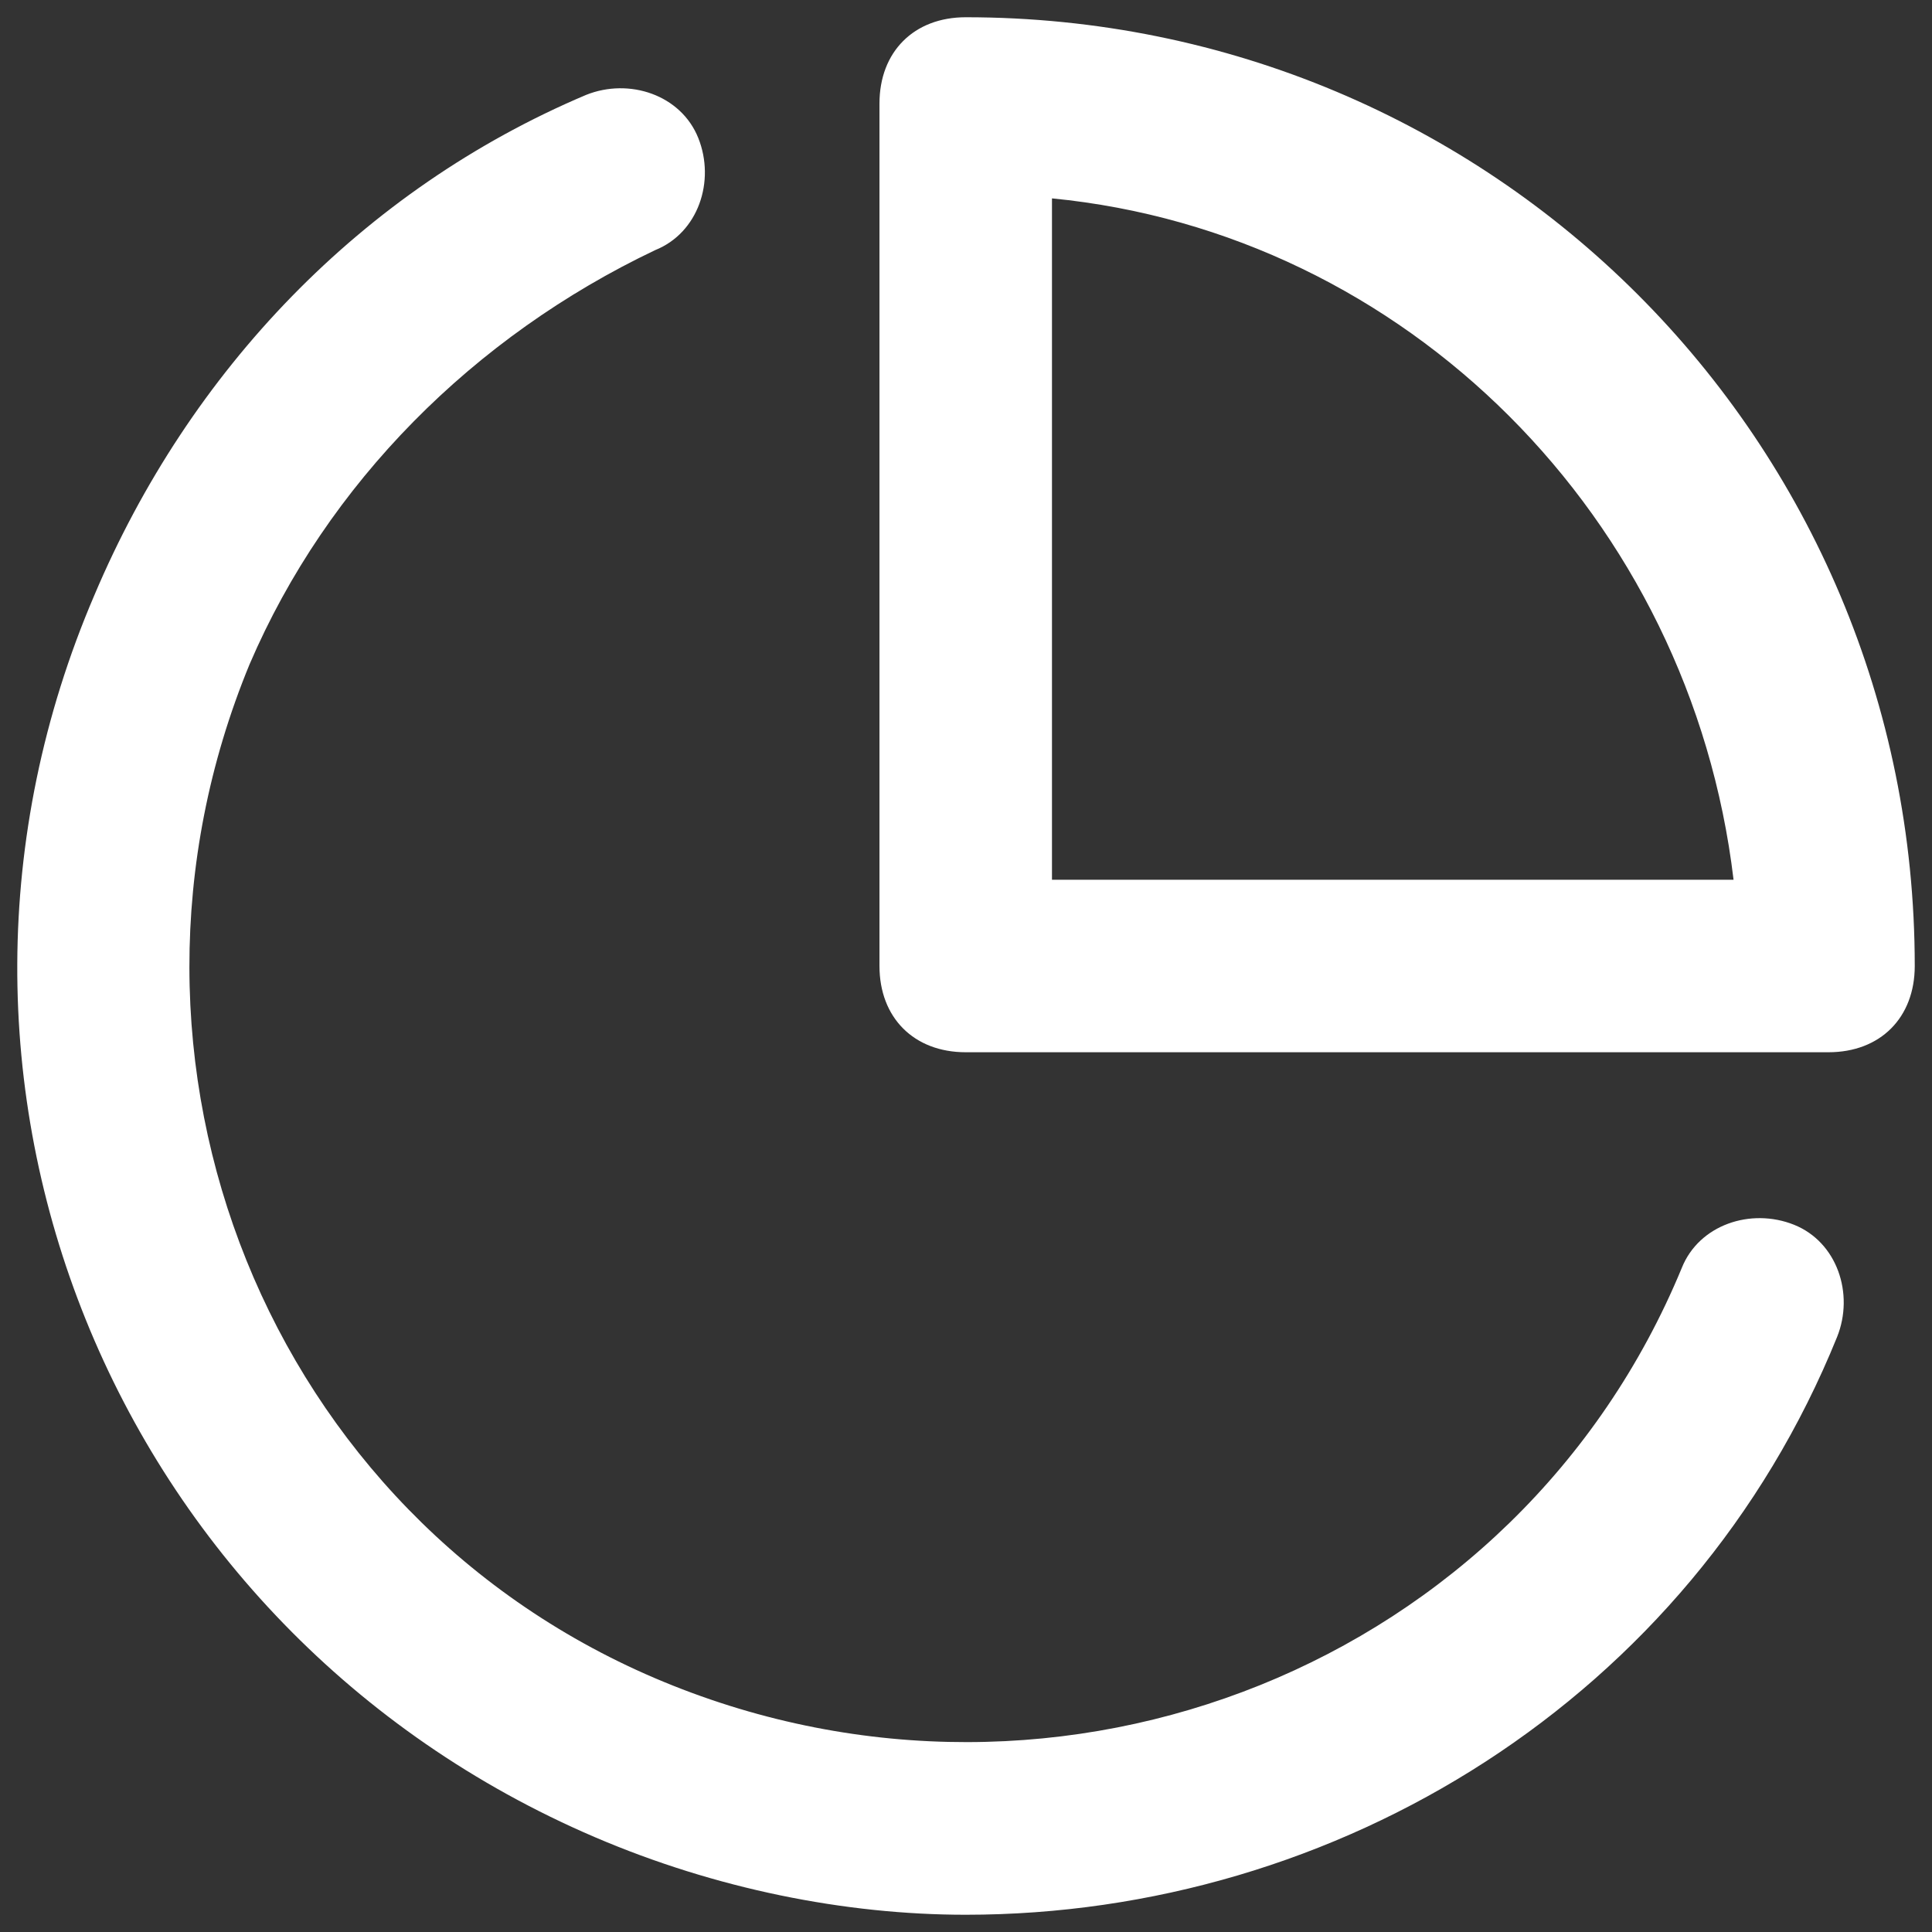 <svg viewBox="0 0 28 28" fill="none" xmlns="http://www.w3.org/2000/svg">
<rect x="0" y="0" width="28" height="28" fill="#333333" stroke="none"/>
<path fill-rule="evenodd" clip-rule="evenodd" d="M27.75 14C27.75 14.75 27.25 15.25 26.5 15.25H13.996C13.246 15.25 12.746 14.75 12.746 14V1.5C12.746 0.75 13.246 0.25 13.996 0.25C21.623 0.25 27.75 6.375 27.75 14ZM26.625 19.375C24.499 24.625 19.373 27.75 13.996 27.75C12.246 27.75 10.37 27.375 8.62 26.625C1.618 23.625 -1.633 15.625 1.368 8.625C2.743 5.375 5.244 2.75 8.495 1.375C9.12 1.125 9.87 1.375 10.12 2C10.37 2.625 10.12 3.375 9.495 3.625C6.869 4.875 4.744 7 3.618 9.625C1.243 15.375 3.868 22 9.62 24.375C15.371 26.75 21.998 24.125 24.374 18.375C24.624 17.75 25.374 17.5 26 17.75C26.625 18 26.875 18.75 26.625 19.375ZM15.246 2.875C20.373 3.375 24.499 7.5 25.124 12.75H15.246V2.875Z" fill="white"/>
</svg>
